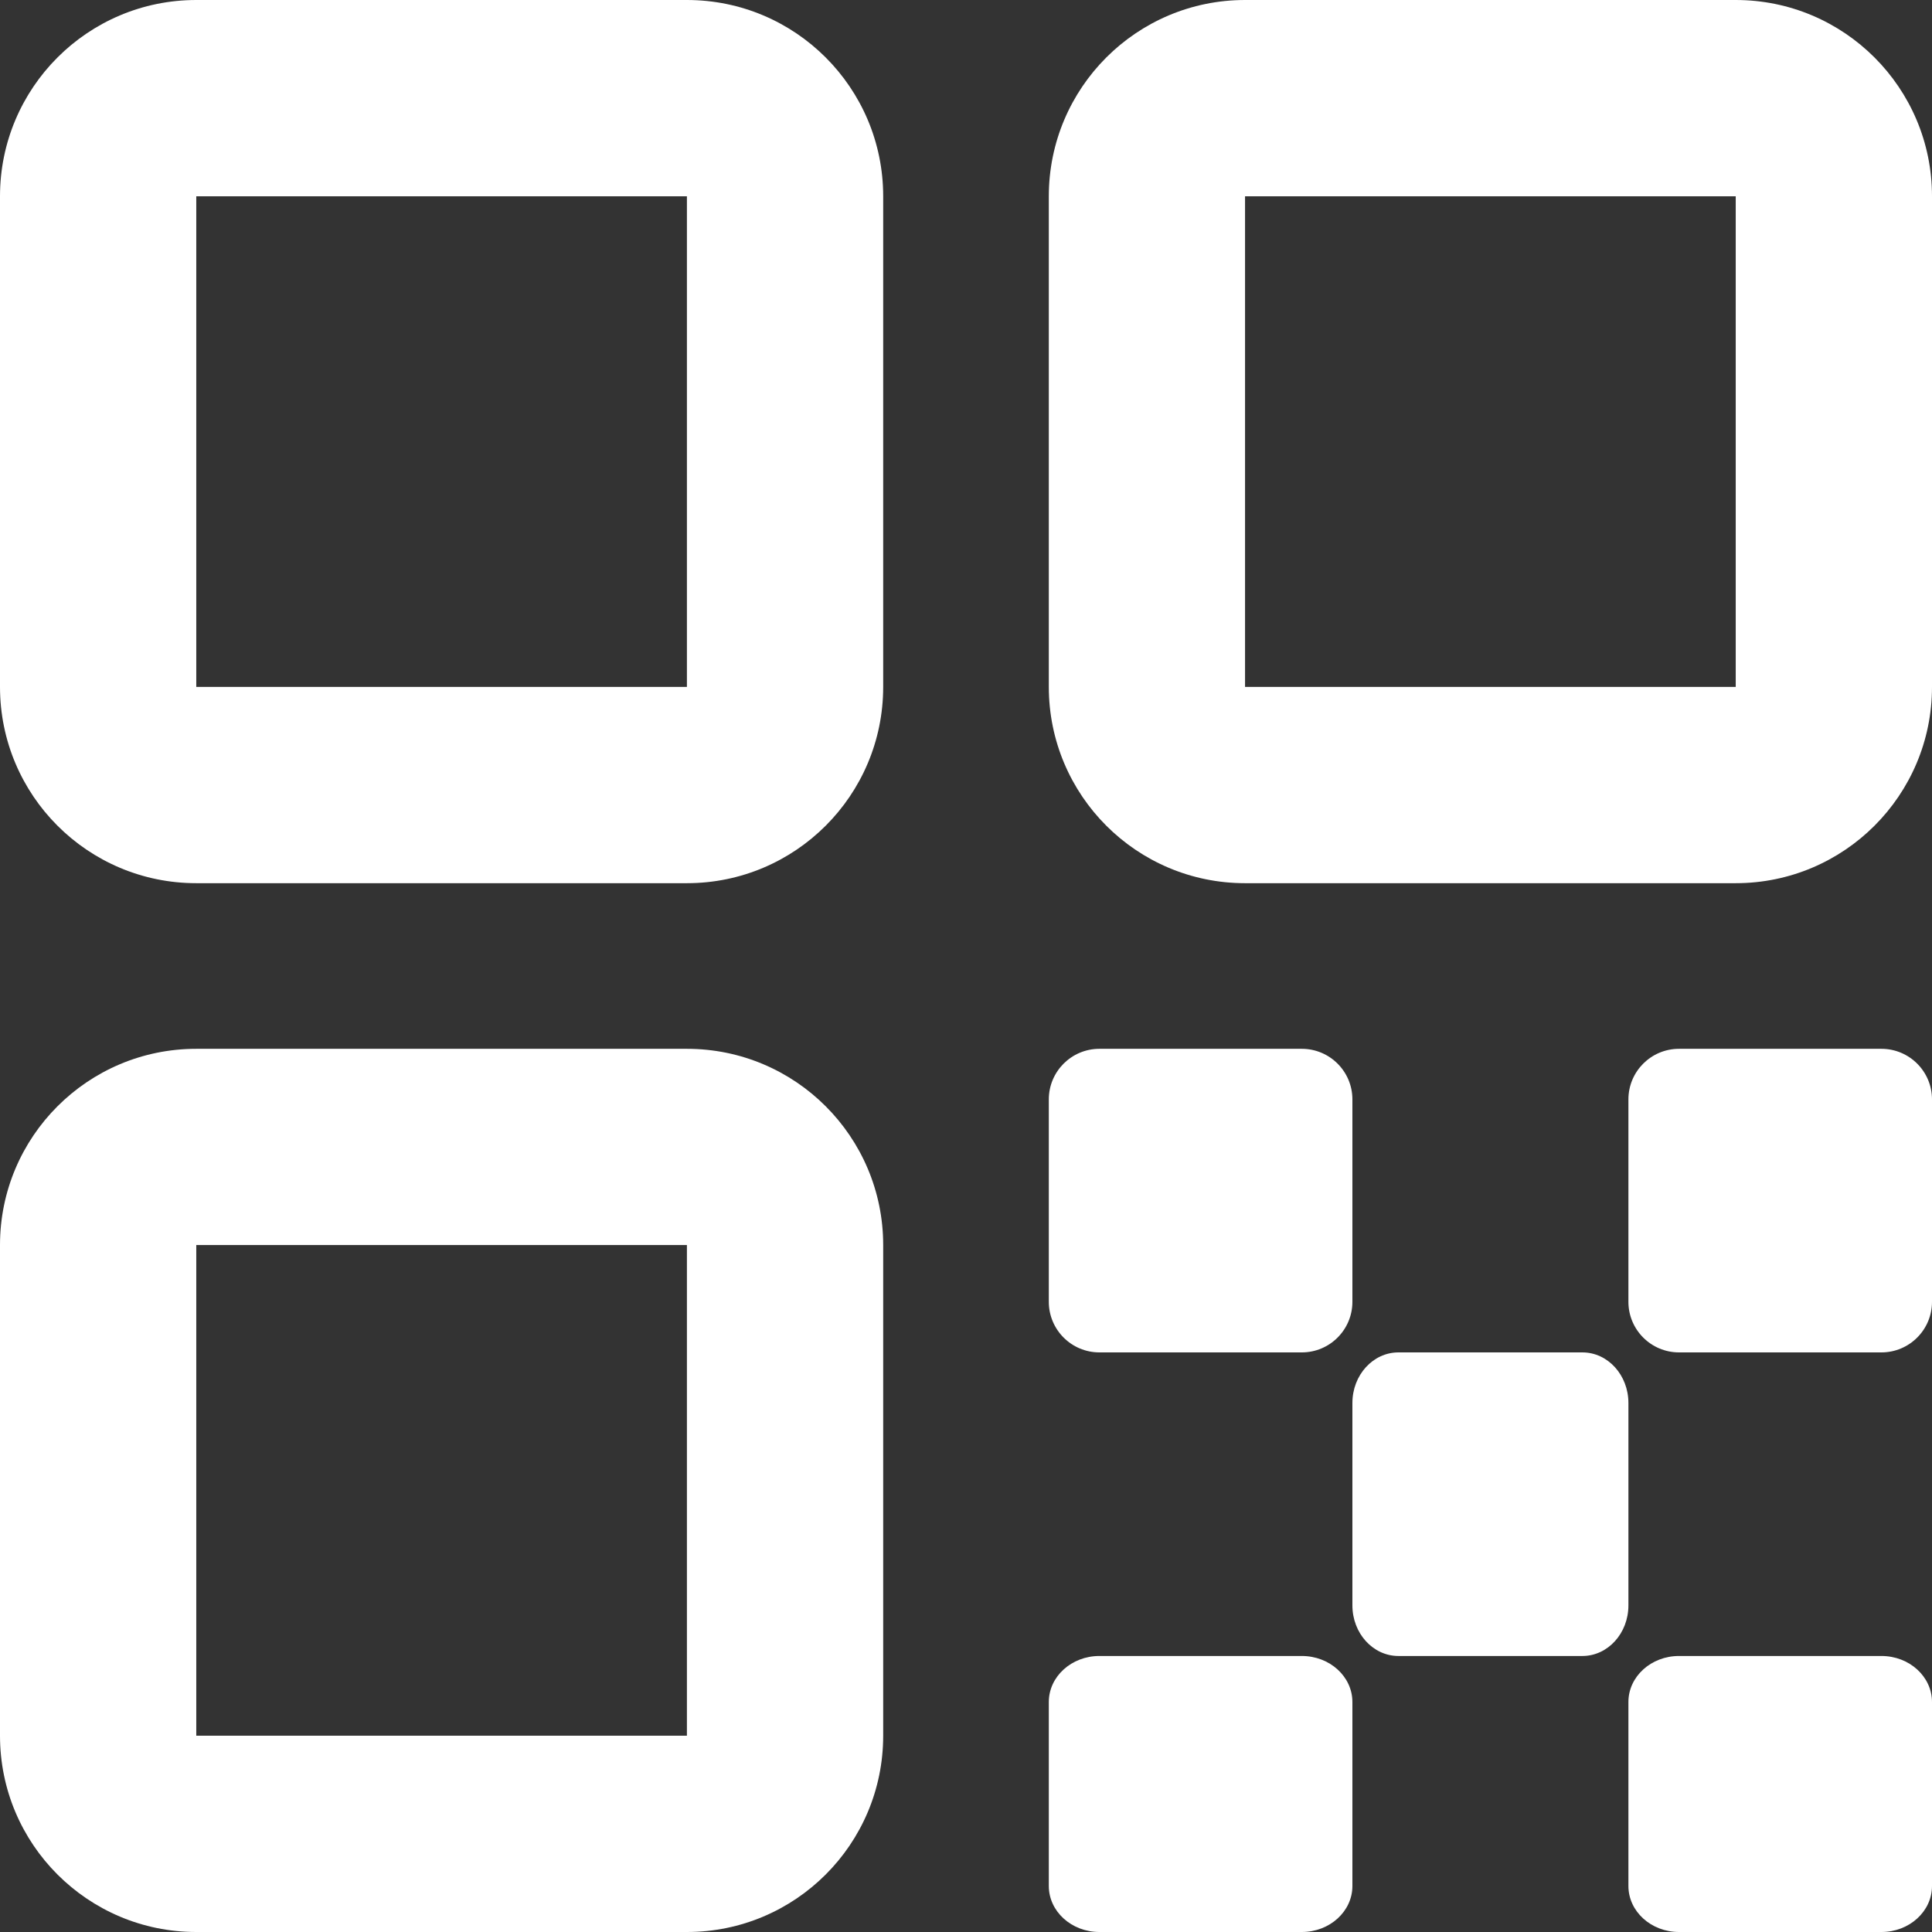 <svg width="44" height="44" viewBox="0 0 44 44" fill="none" xmlns="http://www.w3.org/2000/svg">
<rect x="0" y="0" width="44" height="44" fill="#333333" stroke="none"/>
<g clip-path="url(#clip0_25_70)">
<path d="M15.644 0C18.113 2.76492e-07 20.114 2.001 20.114 4.47V15.644C20.114 18.113 18.113 20.114 15.644 20.114H4.47C2.001 20.114 2.76456e-07 18.113 0 15.644V4.47C1.17508e-05 2.001 2.001 1.17493e-05 4.47 0H15.644ZM4.47 15.644H15.644V4.47H4.47V15.644Z" fill="white"/>
<path d="M15.644 23.886C18.113 23.886 20.114 25.887 20.114 28.355V39.53C20.114 41.999 18.113 44 15.644 44H4.47C2.001 44 2.76456e-07 41.999 0 39.53V28.355C1.17508e-05 25.887 2.001 23.886 4.47 23.886H15.644ZM4.47 39.53H15.644V28.355H4.47V39.53Z" fill="white"/>
<path d="M39.53 0C41.999 2.76492e-07 44 2.001 44 4.47V15.644C44 18.113 41.999 20.114 39.53 20.114H28.355C25.887 20.114 23.886 18.113 23.886 15.644V4.47C23.886 2.001 25.887 1.17493e-05 28.355 0H39.53ZM28.355 15.644H39.53V4.47H28.355V15.644Z" fill="white"/>
<path d="M29.648 23.886H25.038C24.402 23.886 23.886 24.402 23.886 25.038V29.648C23.886 30.284 24.402 30.8 25.038 30.8H29.648C30.284 30.8 30.8 30.284 30.8 29.648V25.038C30.8 24.402 30.284 23.886 29.648 23.886Z" fill="white"/>
<path d="M36.038 30.8H31.848C31.269 30.8 30.8 31.316 30.8 31.952V36.562C30.8 37.198 31.269 37.714 31.848 37.714H36.038C36.617 37.714 37.086 37.198 37.086 36.562V31.952C37.086 31.316 36.617 30.8 36.038 30.8Z" fill="white"/>
<path d="M42.848 23.886H38.238C37.602 23.886 37.086 24.402 37.086 25.038V29.648C37.086 30.284 37.602 30.8 38.238 30.8H42.848C43.484 30.8 44 30.284 44 29.648V25.038C44 24.402 43.484 23.886 42.848 23.886Z" fill="white"/>
<path d="M42.848 37.714H38.238C37.602 37.714 37.086 38.183 37.086 38.762V42.952C37.086 43.531 37.602 44 38.238 44H42.848C43.484 44 44 43.531 44 42.952V38.762C44 38.183 43.484 37.714 42.848 37.714Z" fill="white"/>
<path d="M29.648 37.714H25.038C24.402 37.714 23.886 38.183 23.886 38.762V42.952C23.886 43.531 24.402 44 25.038 44H29.648C30.284 44 30.8 43.531 30.8 42.952V38.762C30.8 38.183 30.284 37.714 29.648 37.714Z" fill="white"/>
</g>
<defs>
<clipPath id="clip0_25_70">
<rect width="44" height="44" fill="white"/>
</clipPath>
</defs>
</svg>
